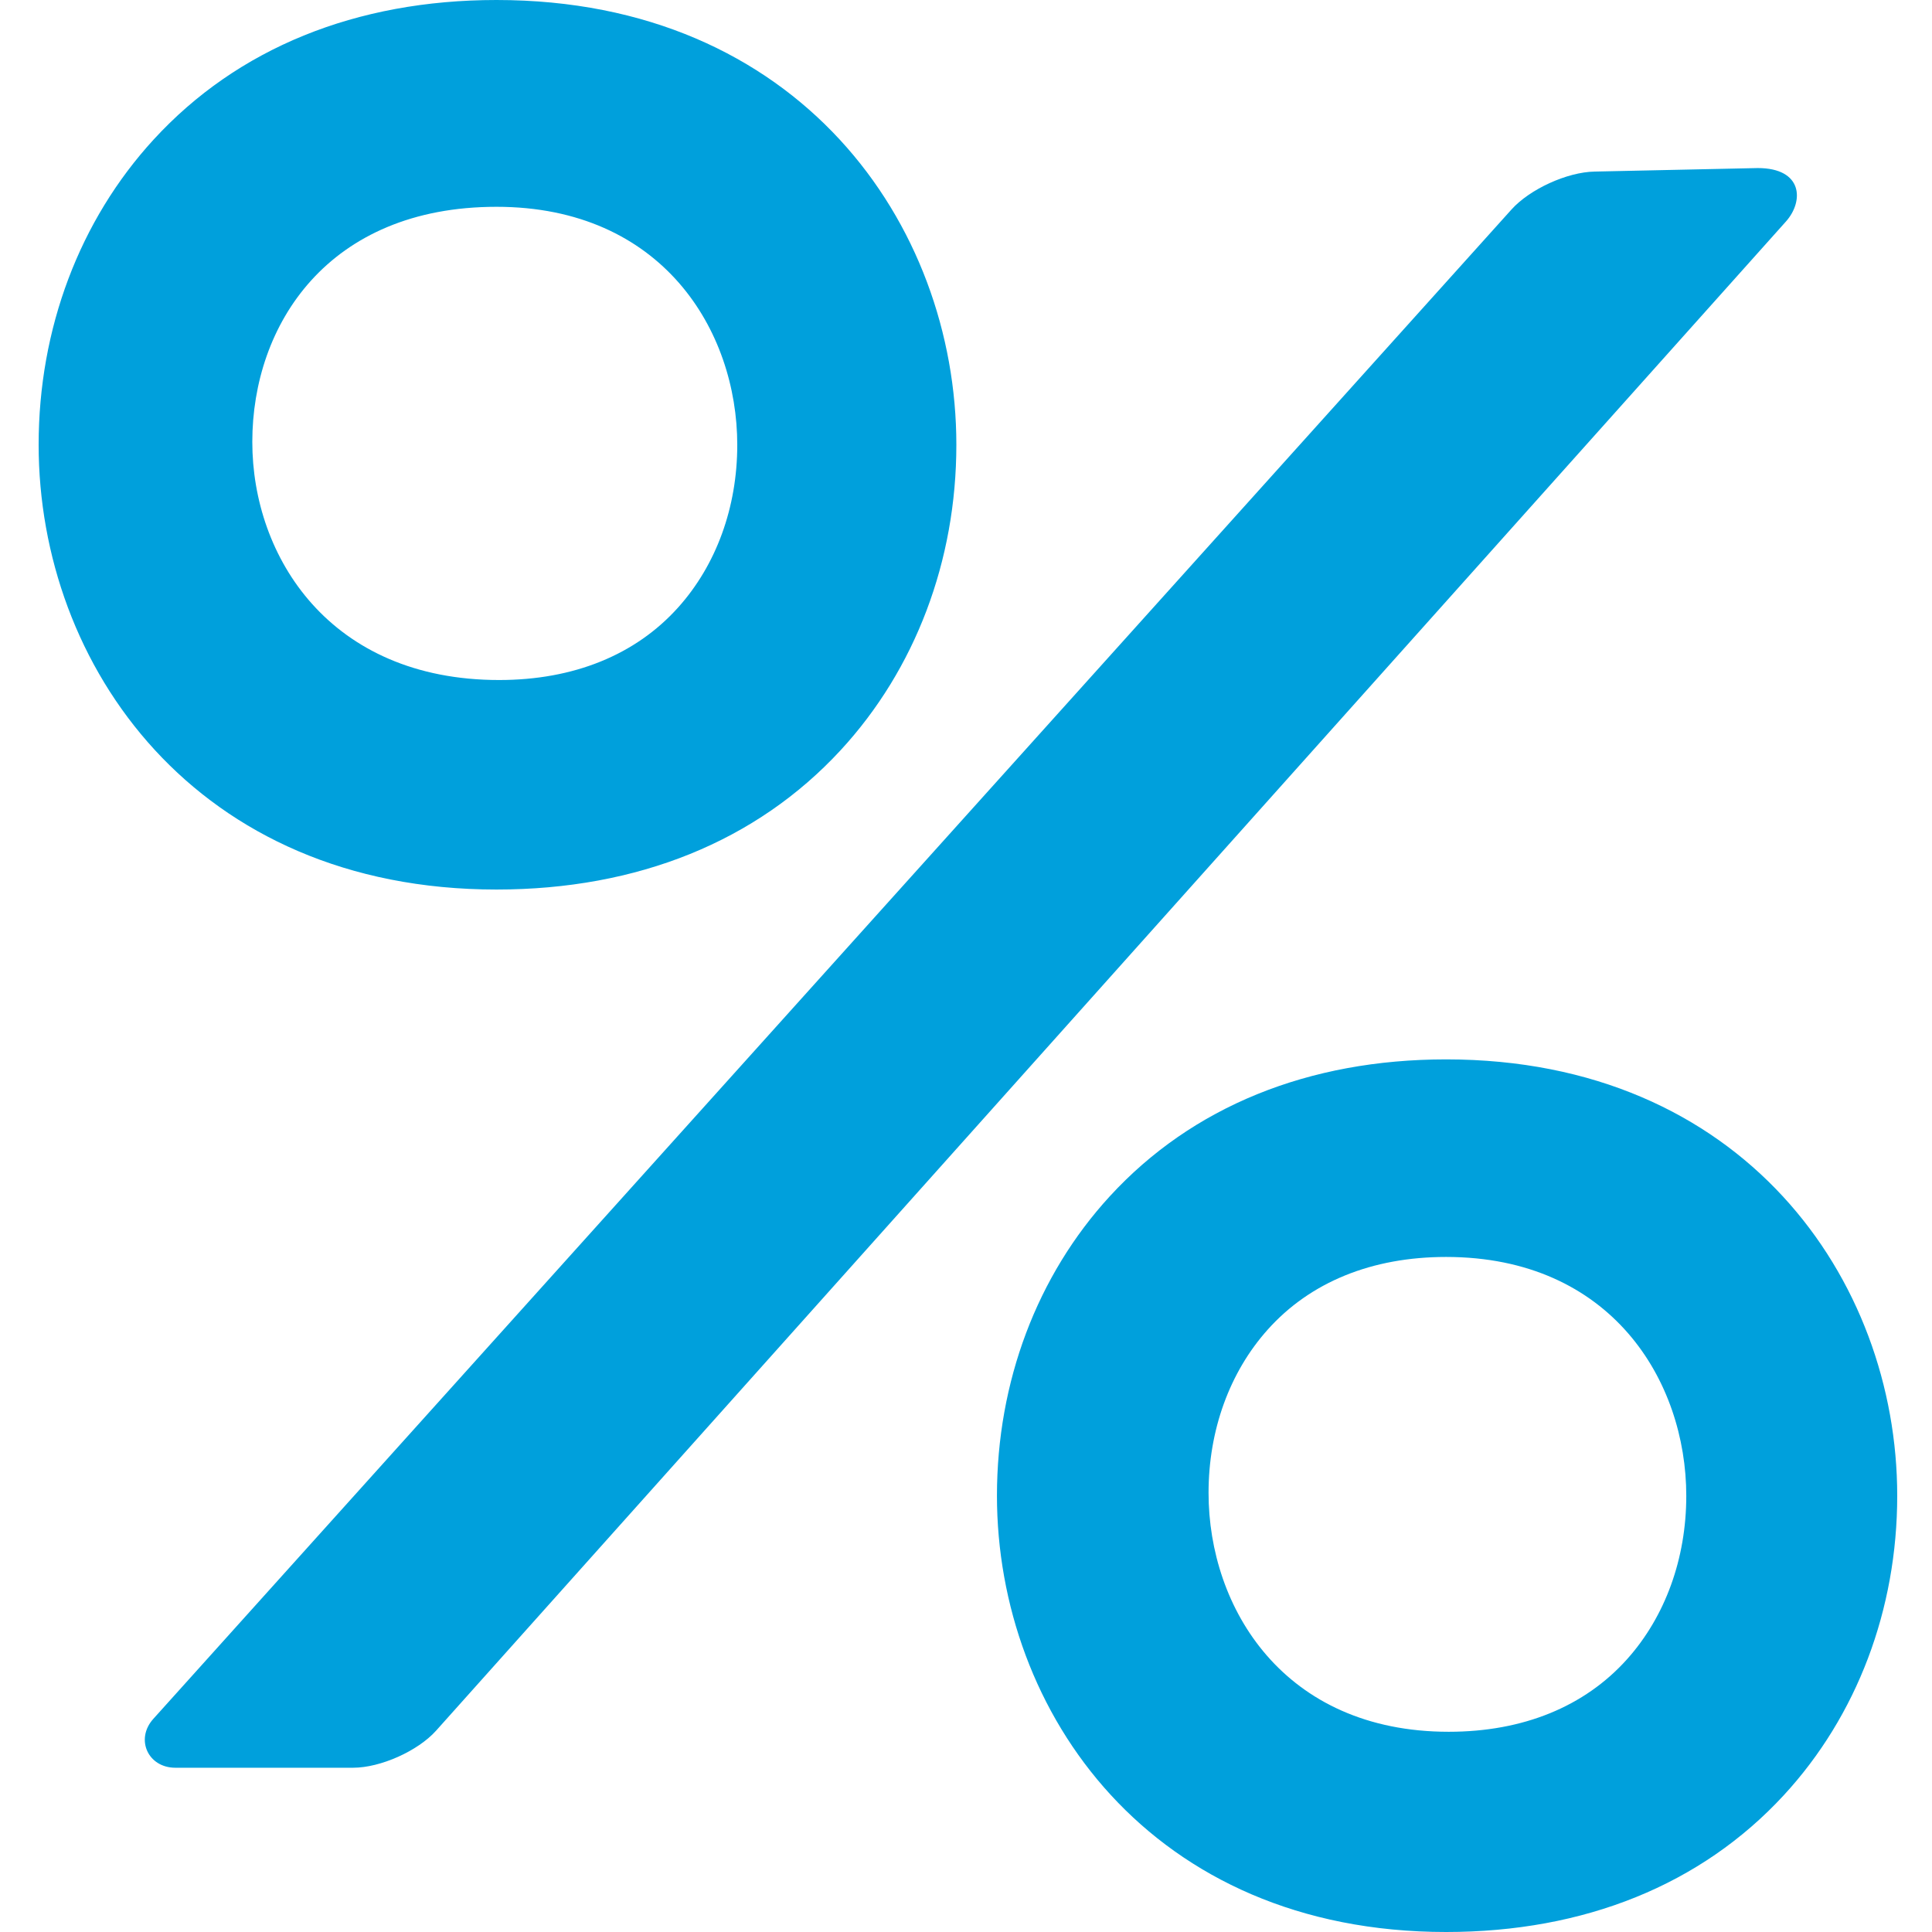 <?xml version="1.0" encoding="UTF-8"?> <svg xmlns="http://www.w3.org/2000/svg" width="500" height="500" viewBox="0 0 500 500" fill="none"><path d="M217.576 194.129C236.872 173.209 247.504 145.147 247.504 115.104C247.504 57.905 206.629 0 128.493 0C92.13 0 61.453 12.484 39.775 36.102C20.572 57.025 10 85.081 10 115.104C10 172.31 50.702 230.212 128.493 230.212C164.992 230.213 195.803 217.739 217.576 194.129ZM128.493 53.52C171.305 53.52 190.803 85.464 190.803 115.145C190.803 131.29 185.367 146.237 175.489 157.225C164.469 169.499 148.454 175.989 129.187 175.989C85.292 175.989 65.296 144.047 65.296 114.37C65.296 84.086 84.84 53.52 128.493 53.52ZM412.667 44.404C405.586 44.532 395.919 48.945 391.182 54.207L39.68 444.841C34.945 450.107 38.299 457.489 45.38 457.489H91.386C98.467 457.489 108.125 453.173 112.852 447.902L462.181 57.348C466.907 52.073 466.593 43.49 454.893 43.493L412.667 44.404ZM374.248 274.167C338.587 274.167 308.492 286.42 287.224 309.587C268.388 330.105 258.011 357.632 258.011 387.085C258.011 443.196 297.939 500 374.25 500C410.063 500 440.28 487.759 461.643 464.601C480.574 444.077 491 416.549 491 387.085C490.998 330.974 450.898 274.167 374.248 274.167ZM374.938 448.183C332.231 448.183 312.773 416.128 312.773 386.358C312.773 370.146 318.205 355.143 328.075 344.113C339.078 331.803 355.044 325.298 374.25 325.298C416.959 325.298 436.408 357.347 436.408 387.125C436.408 403.335 430.974 418.34 421.112 429.371C410.106 441.677 394.139 448.183 374.938 448.183Z" fill="#00A0DC"></path></svg> 